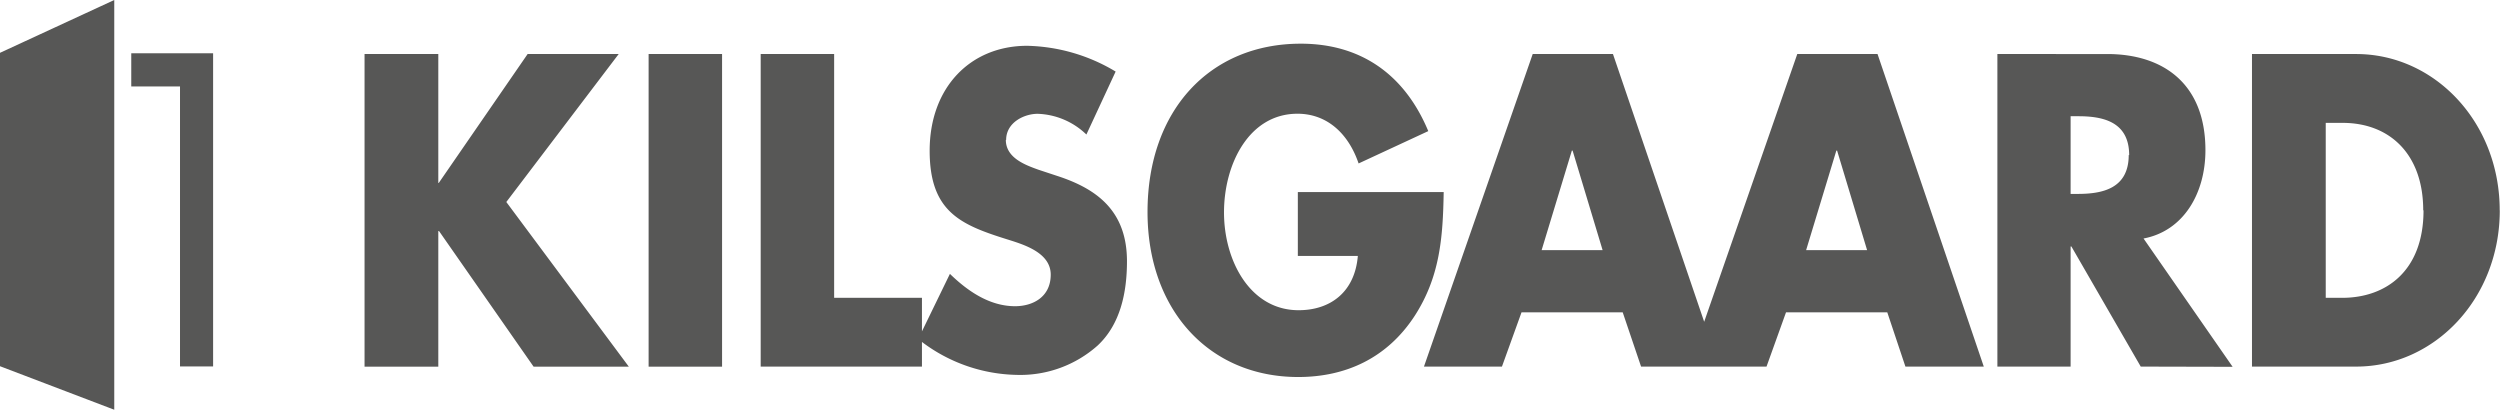 <svg id="Ebene_1" data-name="Ebene 1" xmlns="http://www.w3.org/2000/svg" xmlns:xlink="http://www.w3.org/1999/xlink" viewBox="0 0 330.82 54.22"><defs><clipPath id="clip-path"><rect width="330.83" height="54.22" style="fill:none"/></clipPath></defs><title>Kilsgaard_Logo</title><polygon points="28.2 48.49 28.2 7.05 17.37 7.05 17.37 11.44 23.82 11.44 23.82 48.49 28.2 48.49" style="fill:#575756"/><polygon points="15.12 0 0 6.99 0 48.46 15.12 54.22 15.12 0" style="fill:#575756"/><g style="clip-path:url(#clip-path)"><path d="M83.21,48.52,67,26.73,81.87,7.15H69.82L58.06,24.21H58V7.15H48.24V48.52H58V30.58h.1L70.61,48.52Zm2.62,0h9.72V7.15H85.83Zm47.31-30c0-2.31,2.38-3.46,4.17-3.46a9.73,9.73,0,0,1,6.45,2.74l3.87-8.33a23.68,23.68,0,0,0-11.71-3.41c-7.49,0-12.9,5.49-12.9,13.88,0,8,4,9.77,10.12,11.69,2.08.66,5.9,1.7,5.9,4.71s-2.43,4.18-4.71,4.18c-3.32,0-6.2-1.92-8.63-4.28L122,43.85V39.41H110.38V7.15h-9.72V48.51H122V45.25a21.46,21.46,0,0,0,12.64,4.36,15.39,15.39,0,0,0,10.61-3.89c3-2.8,3.88-7,3.88-11.14,0-6.69-4-9.6-9.23-11.3l-2.48-.82c-1.69-.61-4.32-1.54-4.32-3.95m38.64,15.36h7.94c-.4,4.77-3.62,7.18-7.84,7.18-6.4,0-9.87-6.53-9.87-12.94s3.32-13.06,9.72-13.06c3.92,0,6.75,2.63,8.09,6.58L189,17.35c-3.22-7.73-9.17-11.57-16.86-11.57-12.06,0-20.29,8.83-20.29,22.27,0,13,8.18,21.84,19.94,21.84,6.25,0,11.76-2.47,15.43-8.12,3.32-5.16,3.72-10.32,3.82-16.35h-19.3Zm75.33-.77H239l4-13.17h.1Zm-35,0H204l4-13.17h.1Zm40.07,15.41h10.37L248.45,7.15H237.83L225.51,42.58,213.44,7.15H202.82L188.43,48.51h10.32l2.59-7.18h13.39l2.43,7.18h16.6l2.58-7.18h13.4Zm29.55-28c0,4.5-3.57,5.15-6.75,5.15H274V15.38H275c3.18,0,6.75.66,6.75,5.16m13.69,28L283.65,31.56c5.31-1,8.19-6,8.19-11.68,0-8.83-5.61-12.73-13-12.73H264.31V48.51H274V32.61h.1l9.18,15.9ZM320.7,27.83c0,8.07-5,11.58-10.76,11.58h-2.18V16.26H310c6.25,0,10.66,4.17,10.66,11.57m10.12,0c0-11.63-8.58-20.68-19-20.68H298V48.51h13.79c10.37,0,19-9,19-20.68" style="fill:#575756"/></g></svg>